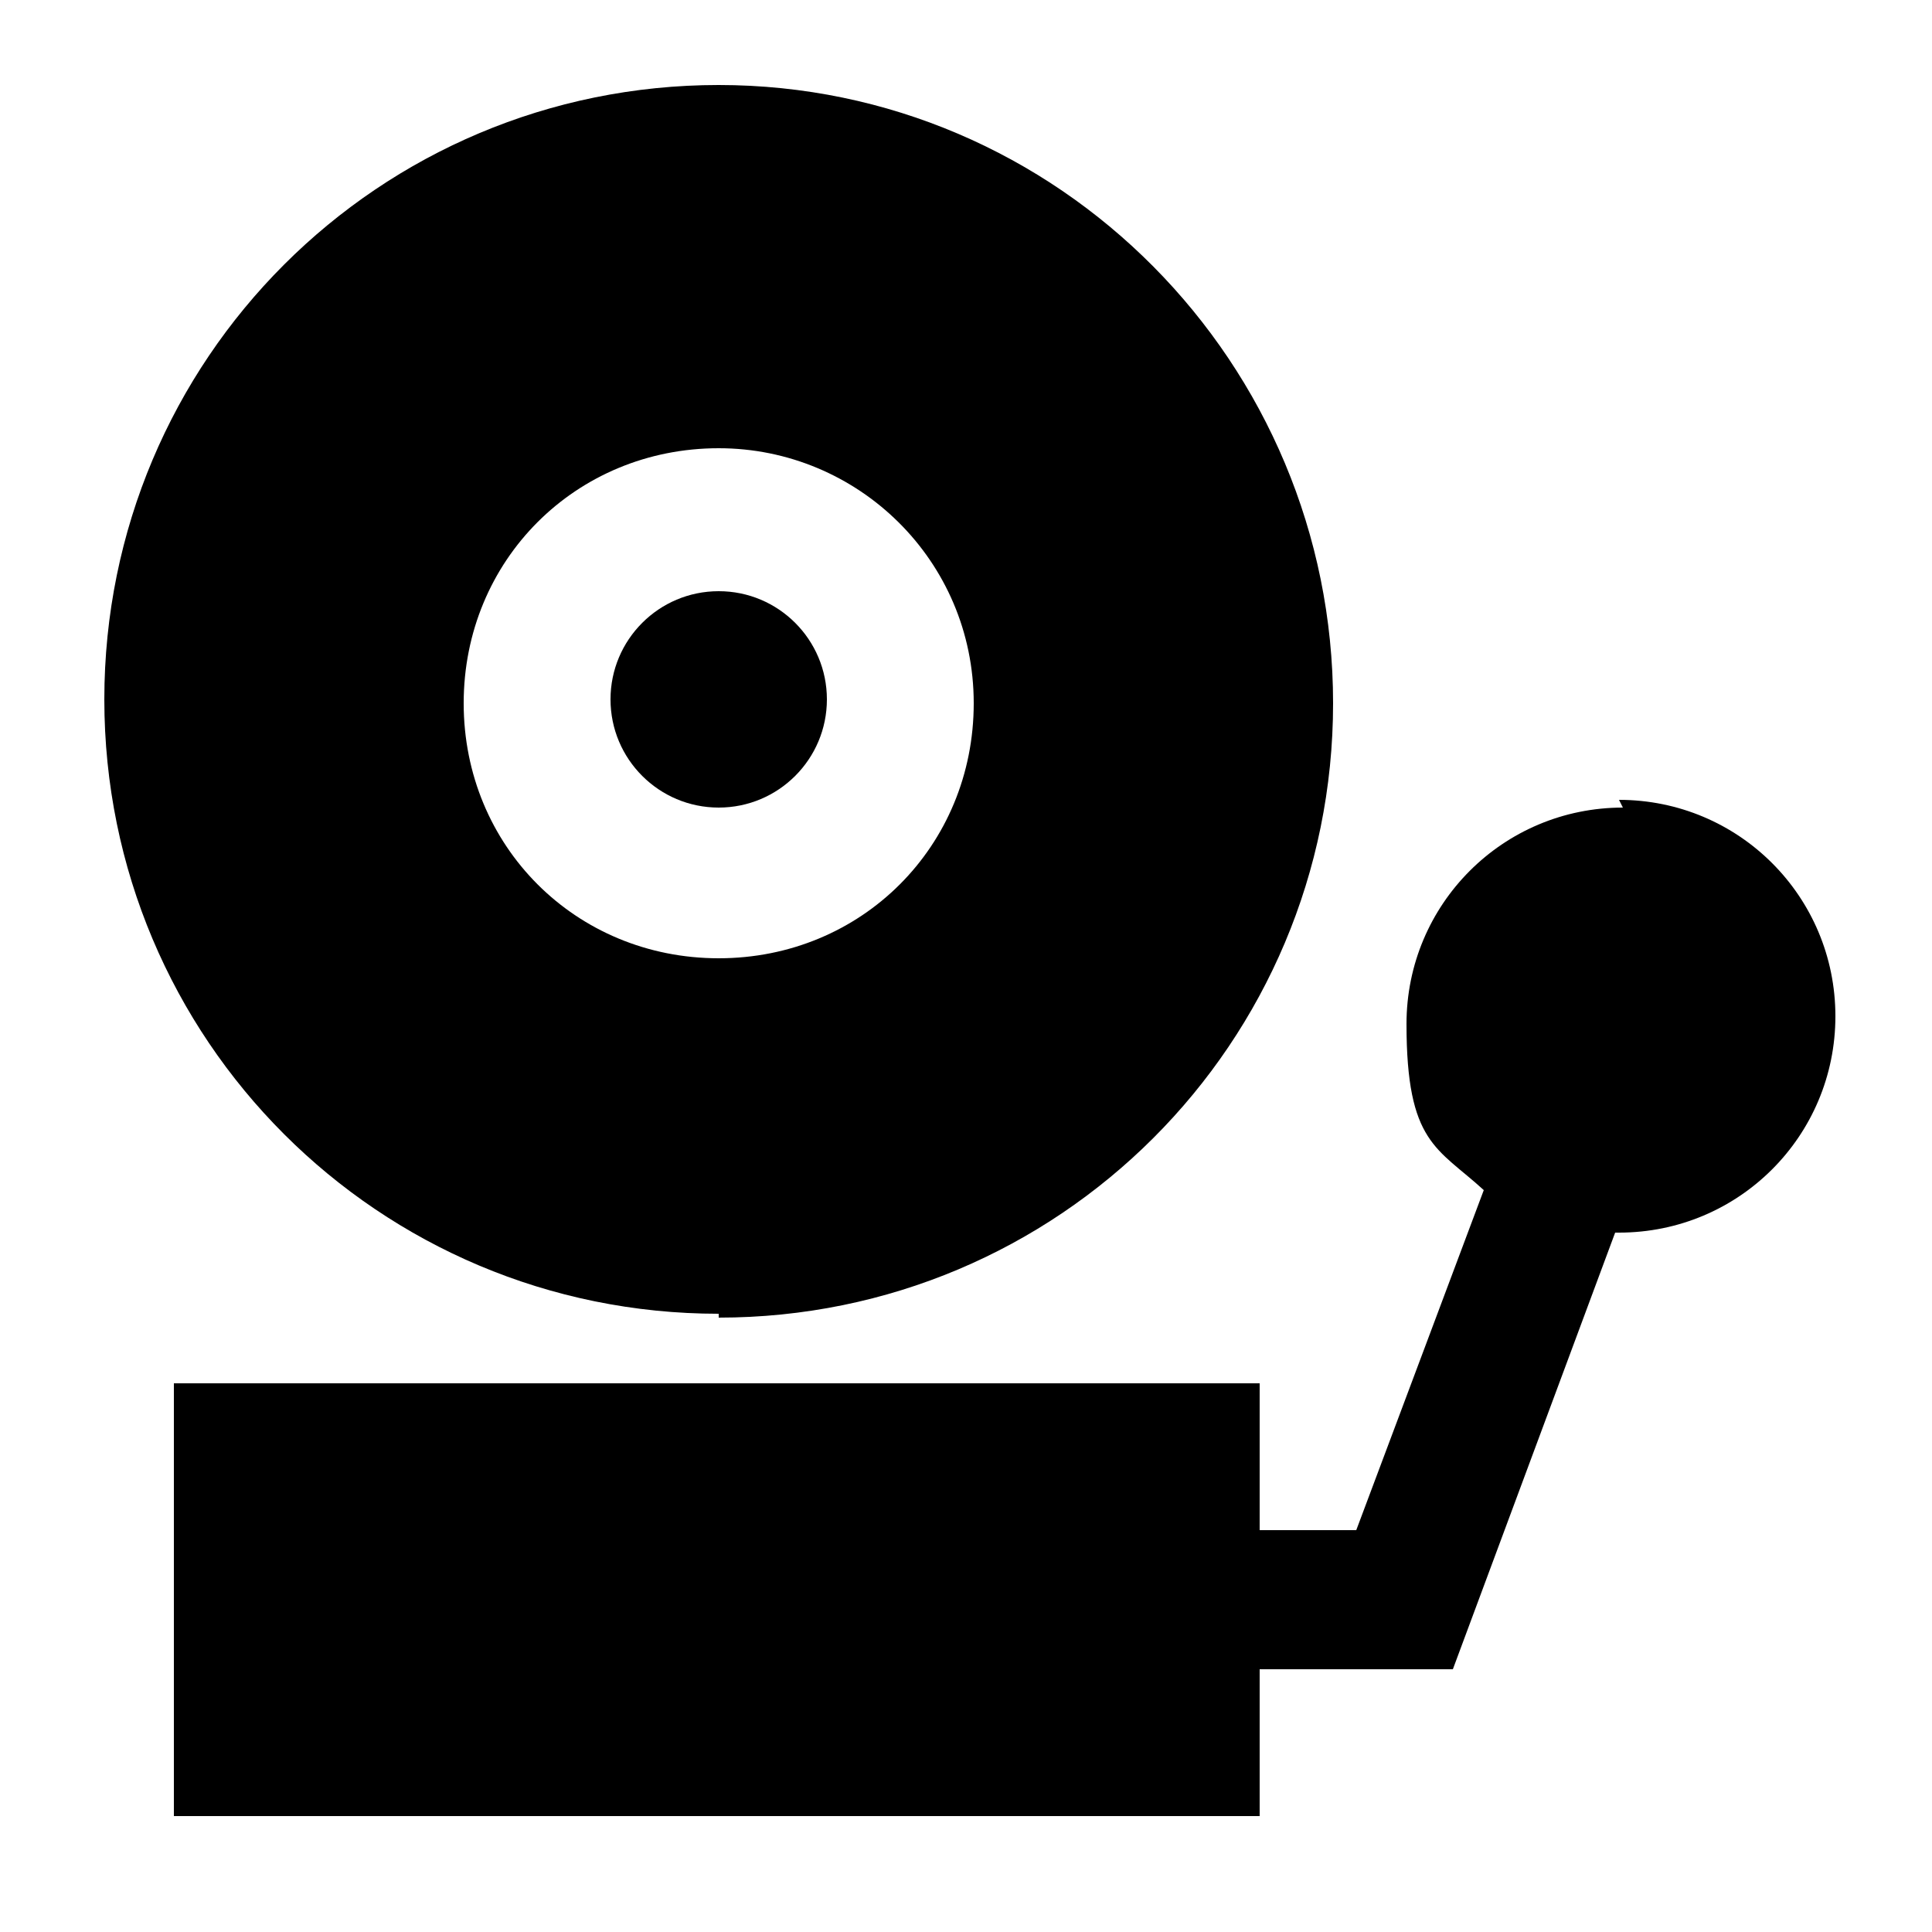 <?xml version="1.0" encoding="UTF-8"?>
<svg id="Capa_1" xmlns="http://www.w3.org/2000/svg" version="1.1" viewBox="0 0 50 50">
  <!-- Generator: Adobe Illustrator 29.8.2, SVG Export Plug-In . SVG Version: 2.1.1 Build 3)  -->
  <circle cx="18.6" cy="18.1" r="2.8"/>
  <path d="M42,20.9c-3.1,0-5.6,2.5-5.6,5.6s.8,3.2,2,4.3l-3.3,8.8h-2.5v-3.8H4.5v11.2h28.1v-3.8h5l4.2-11.3s0,0,.1,0c3.1,0,5.6-2.5,5.6-5.6s-2.5-5.6-5.6-5.6Z"/>
  <path d="M18.6,34.1c8.8,0,15.9-7.1,15.9-15.9S27.4,2.2,18.6,2.2,2.7,9.3,2.7,18.1s7.1,15.9,15.9,15.9ZM18.6,11.6c3.6,0,6.6,2.9,6.6,6.6s-2.9,6.6-6.6,6.6-6.6-2.9-6.6-6.6,2.9-6.6,6.6-6.6Z"/>
</svg>